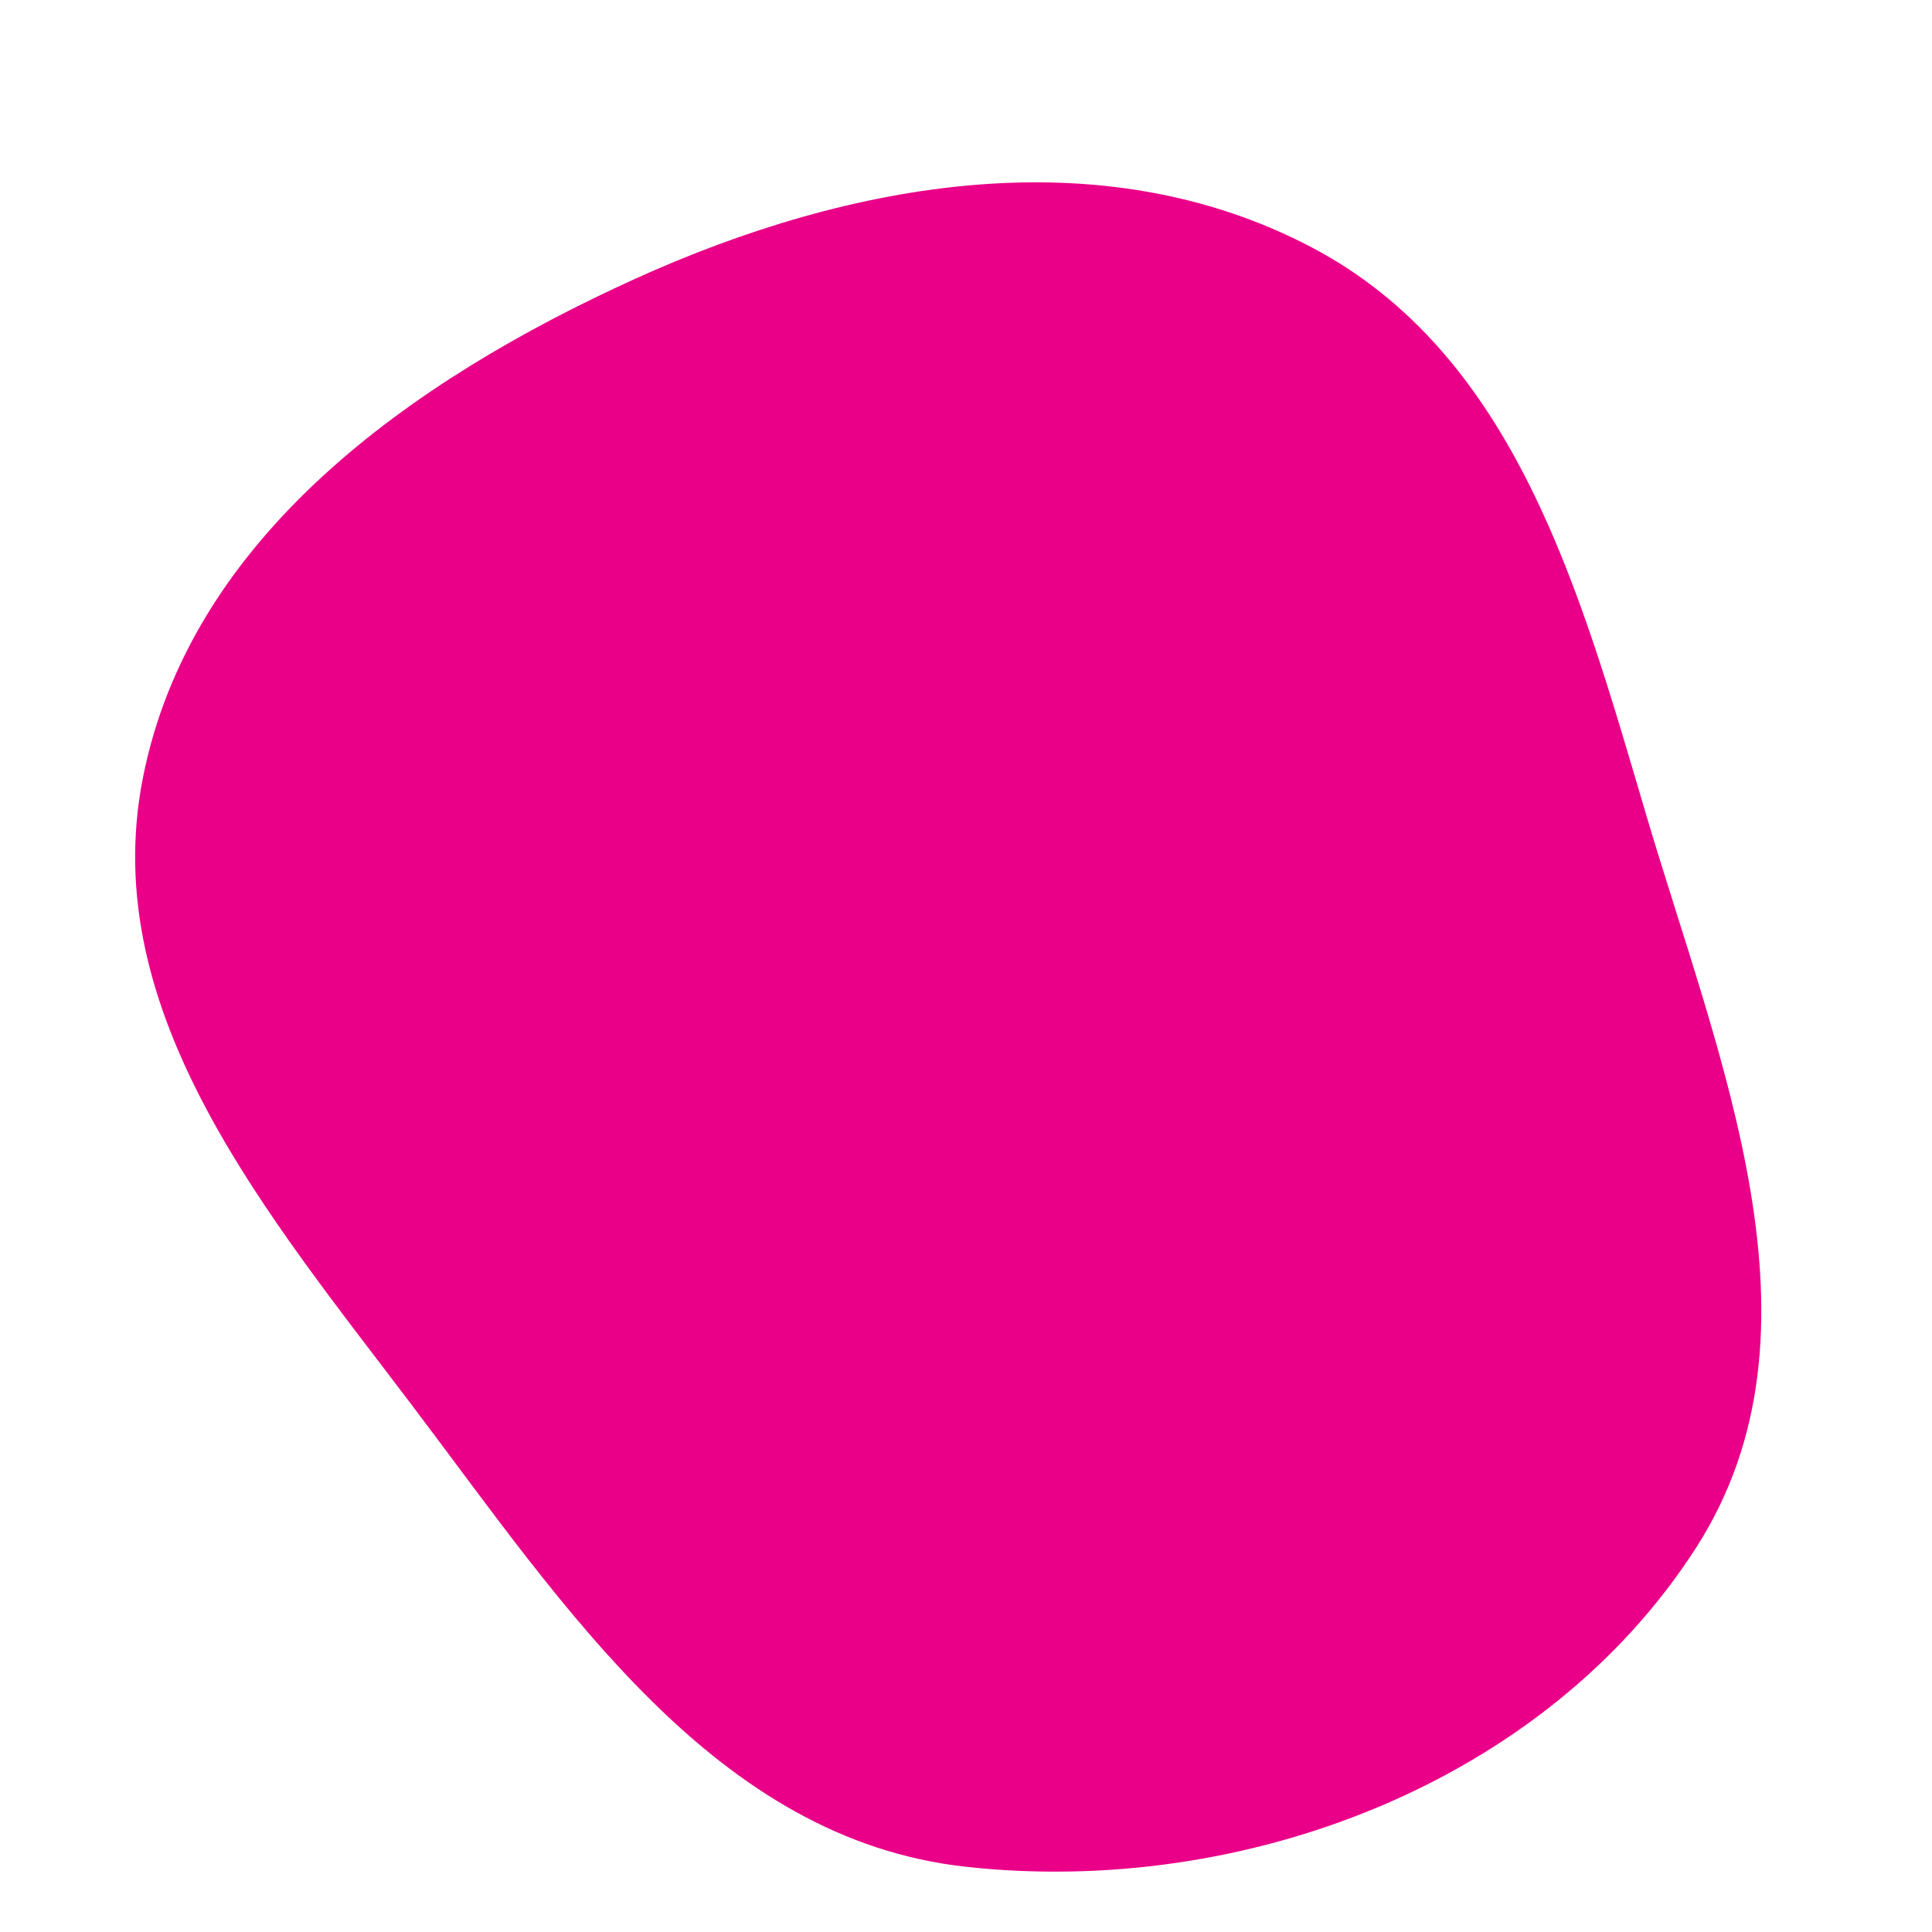 <svg width="256" height="256" viewBox="0 0 256 256" xmlns="http://www.w3.org/2000/svg">
    <path stroke="none" stroke-width="0" fill="#ea0088" d="M128,247.359C164.788,251.409,204.692,236.253,224.713,205.126C243.284,176.251,227.696,140.39,217.977,107.463C209.366,78.291,200.756,46.978,173.846,32.799C145.988,18.119,112.826,23.933,84.151,36.947C54.482,50.411,25.215,71.136,18.927,103.105C12.789,134.31,35.57,161.047,54.751,186.414C74.905,213.07,94.784,243.702,128,247.359"/>
</svg>